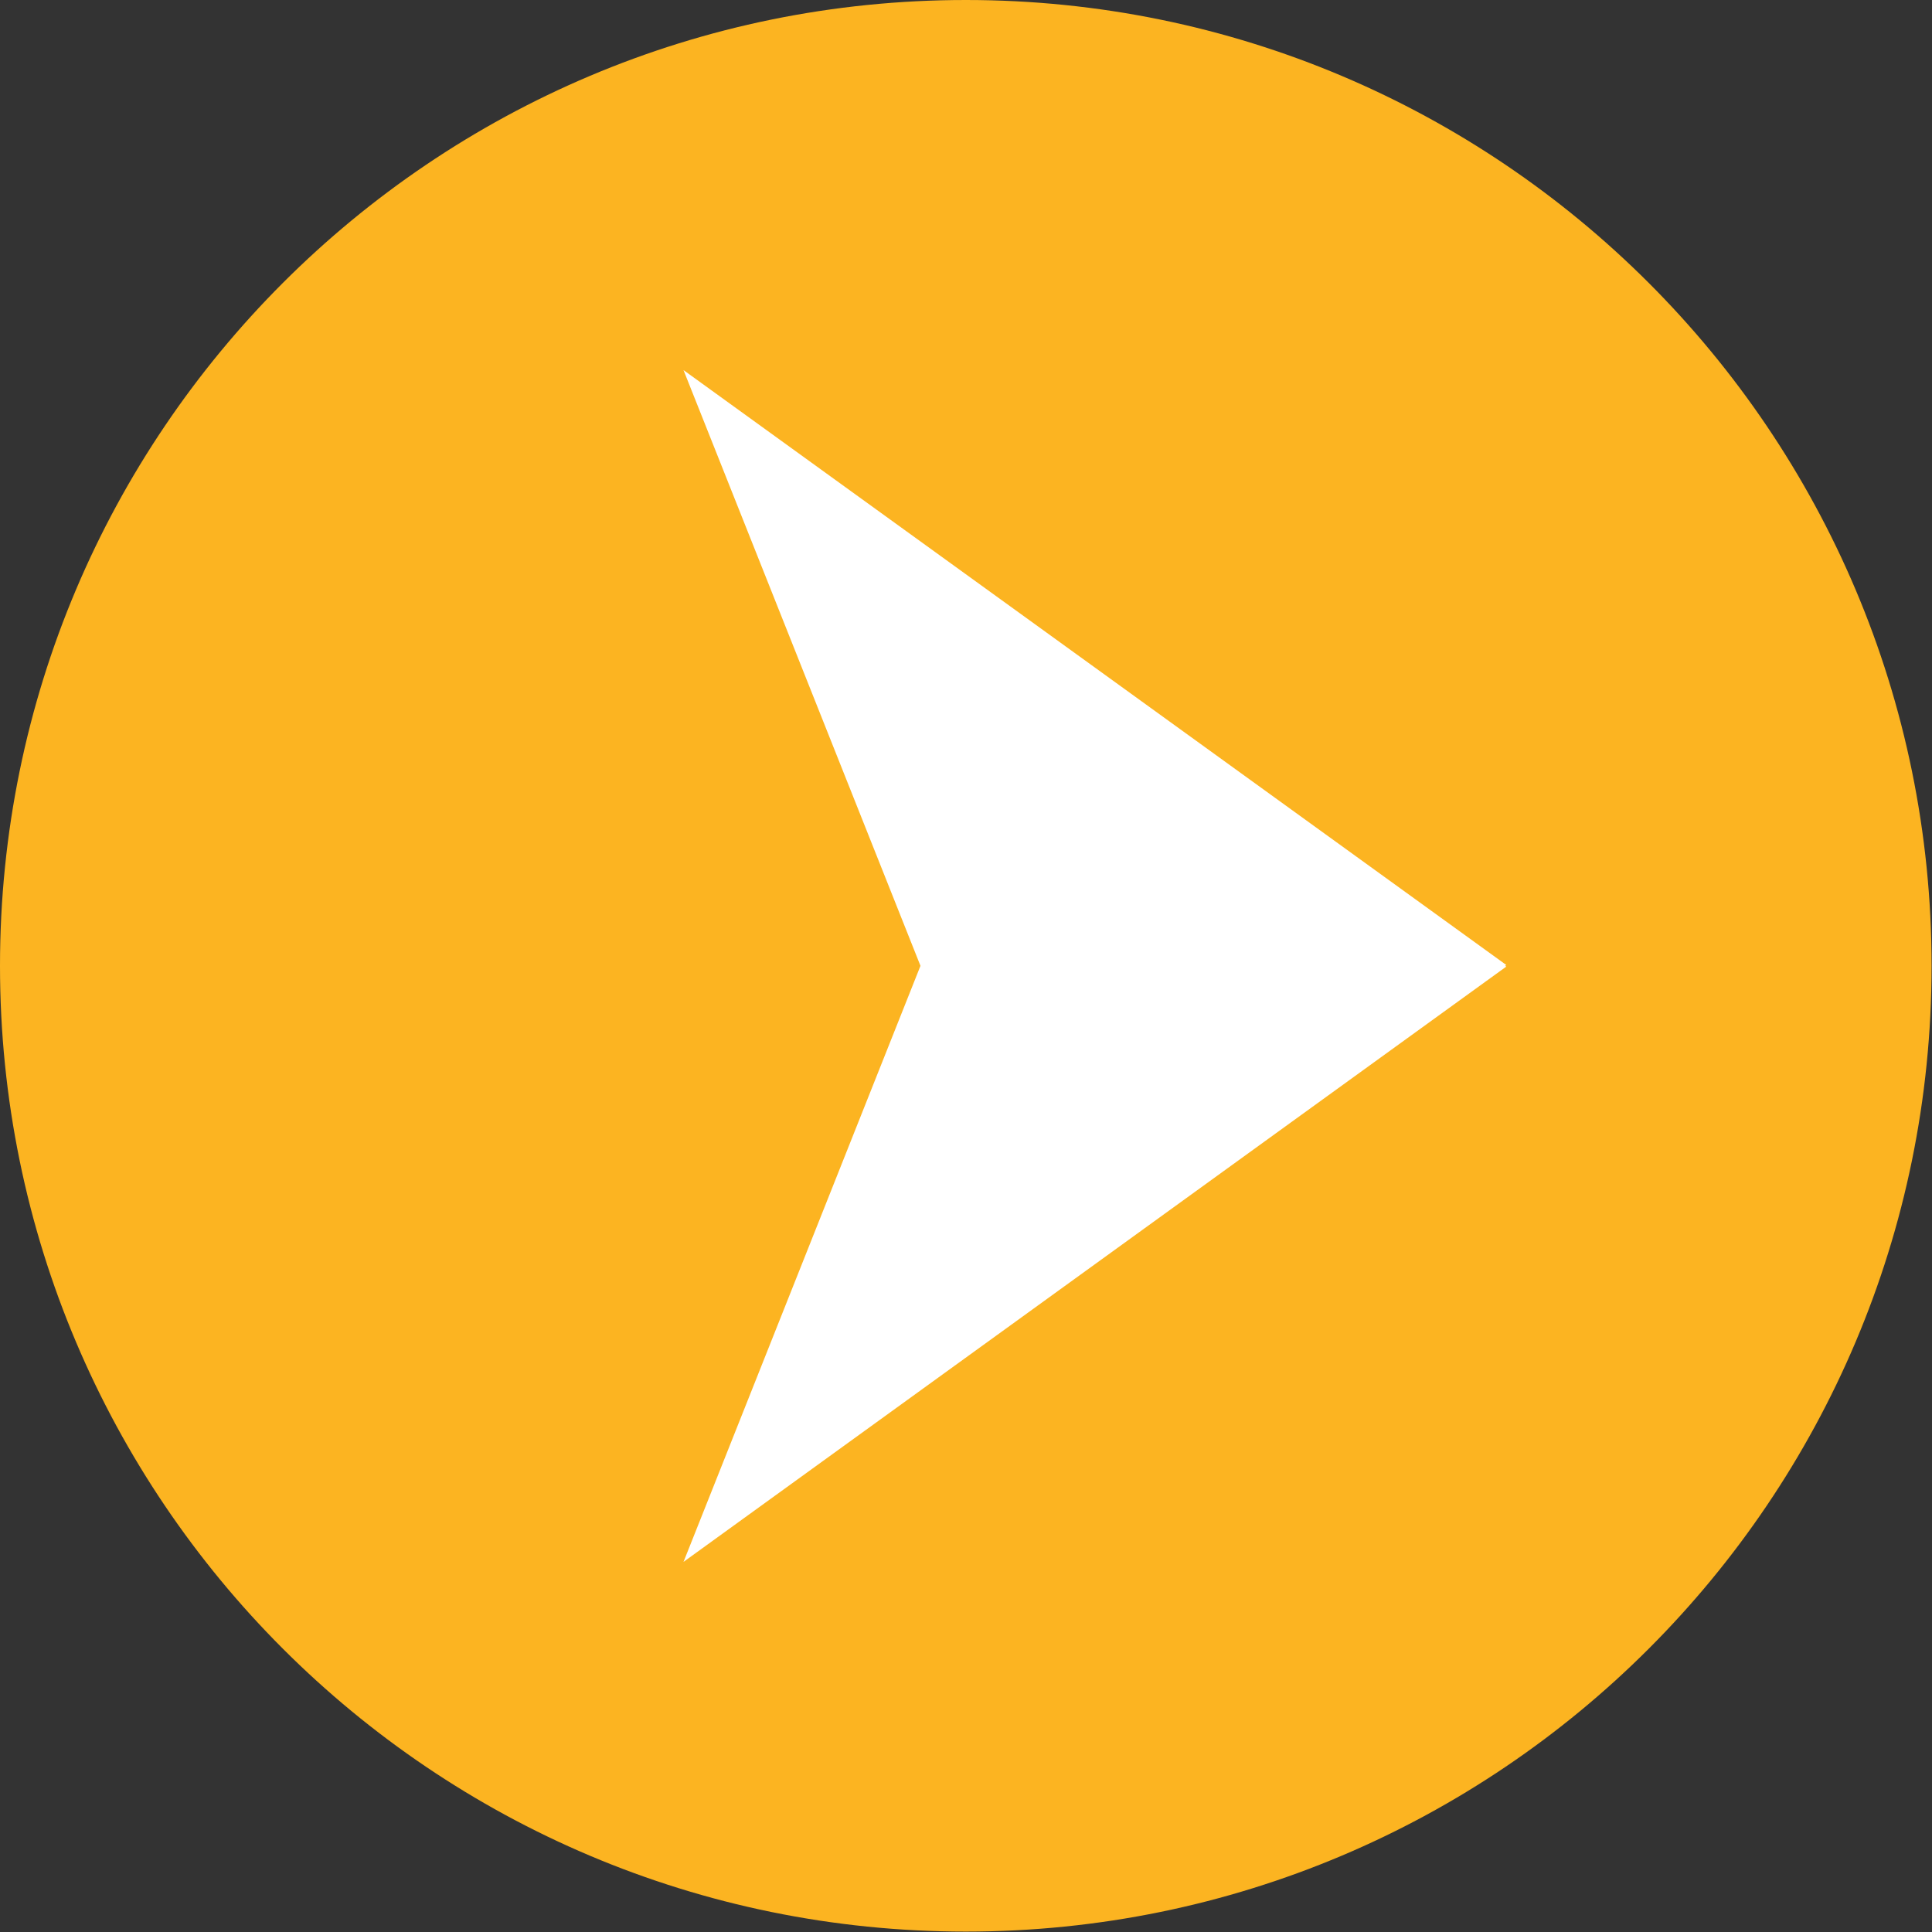 <?xml version="1.0" encoding="UTF-8"?> <svg xmlns="http://www.w3.org/2000/svg" width="23" height="23" viewBox="0 0 23 23" fill="none"><rect x="0" y="0" width="23" height="23" fill="#333333" stroke="none"/><g clip-path="url(#clip0_1_6229)"><path d="M11.498 22.995C17.848 22.995 22.995 17.848 22.995 11.498C22.995 5.148 17.848 0 11.498 0C5.148 0 0 5.148 0 11.498C0 17.848 5.148 22.995 11.498 22.995Z" fill="#FCB421"></path><path d="M17.932 11.488L8.137 4.406L10.958 11.498L8.137 18.594L17.932 11.507L17.918 11.498L17.932 11.488Z" fill="white"></path></g><defs><clipPath id="clip0_1_6229"><rect width="23" height="23" fill="white"></rect></clipPath></defs></svg> 